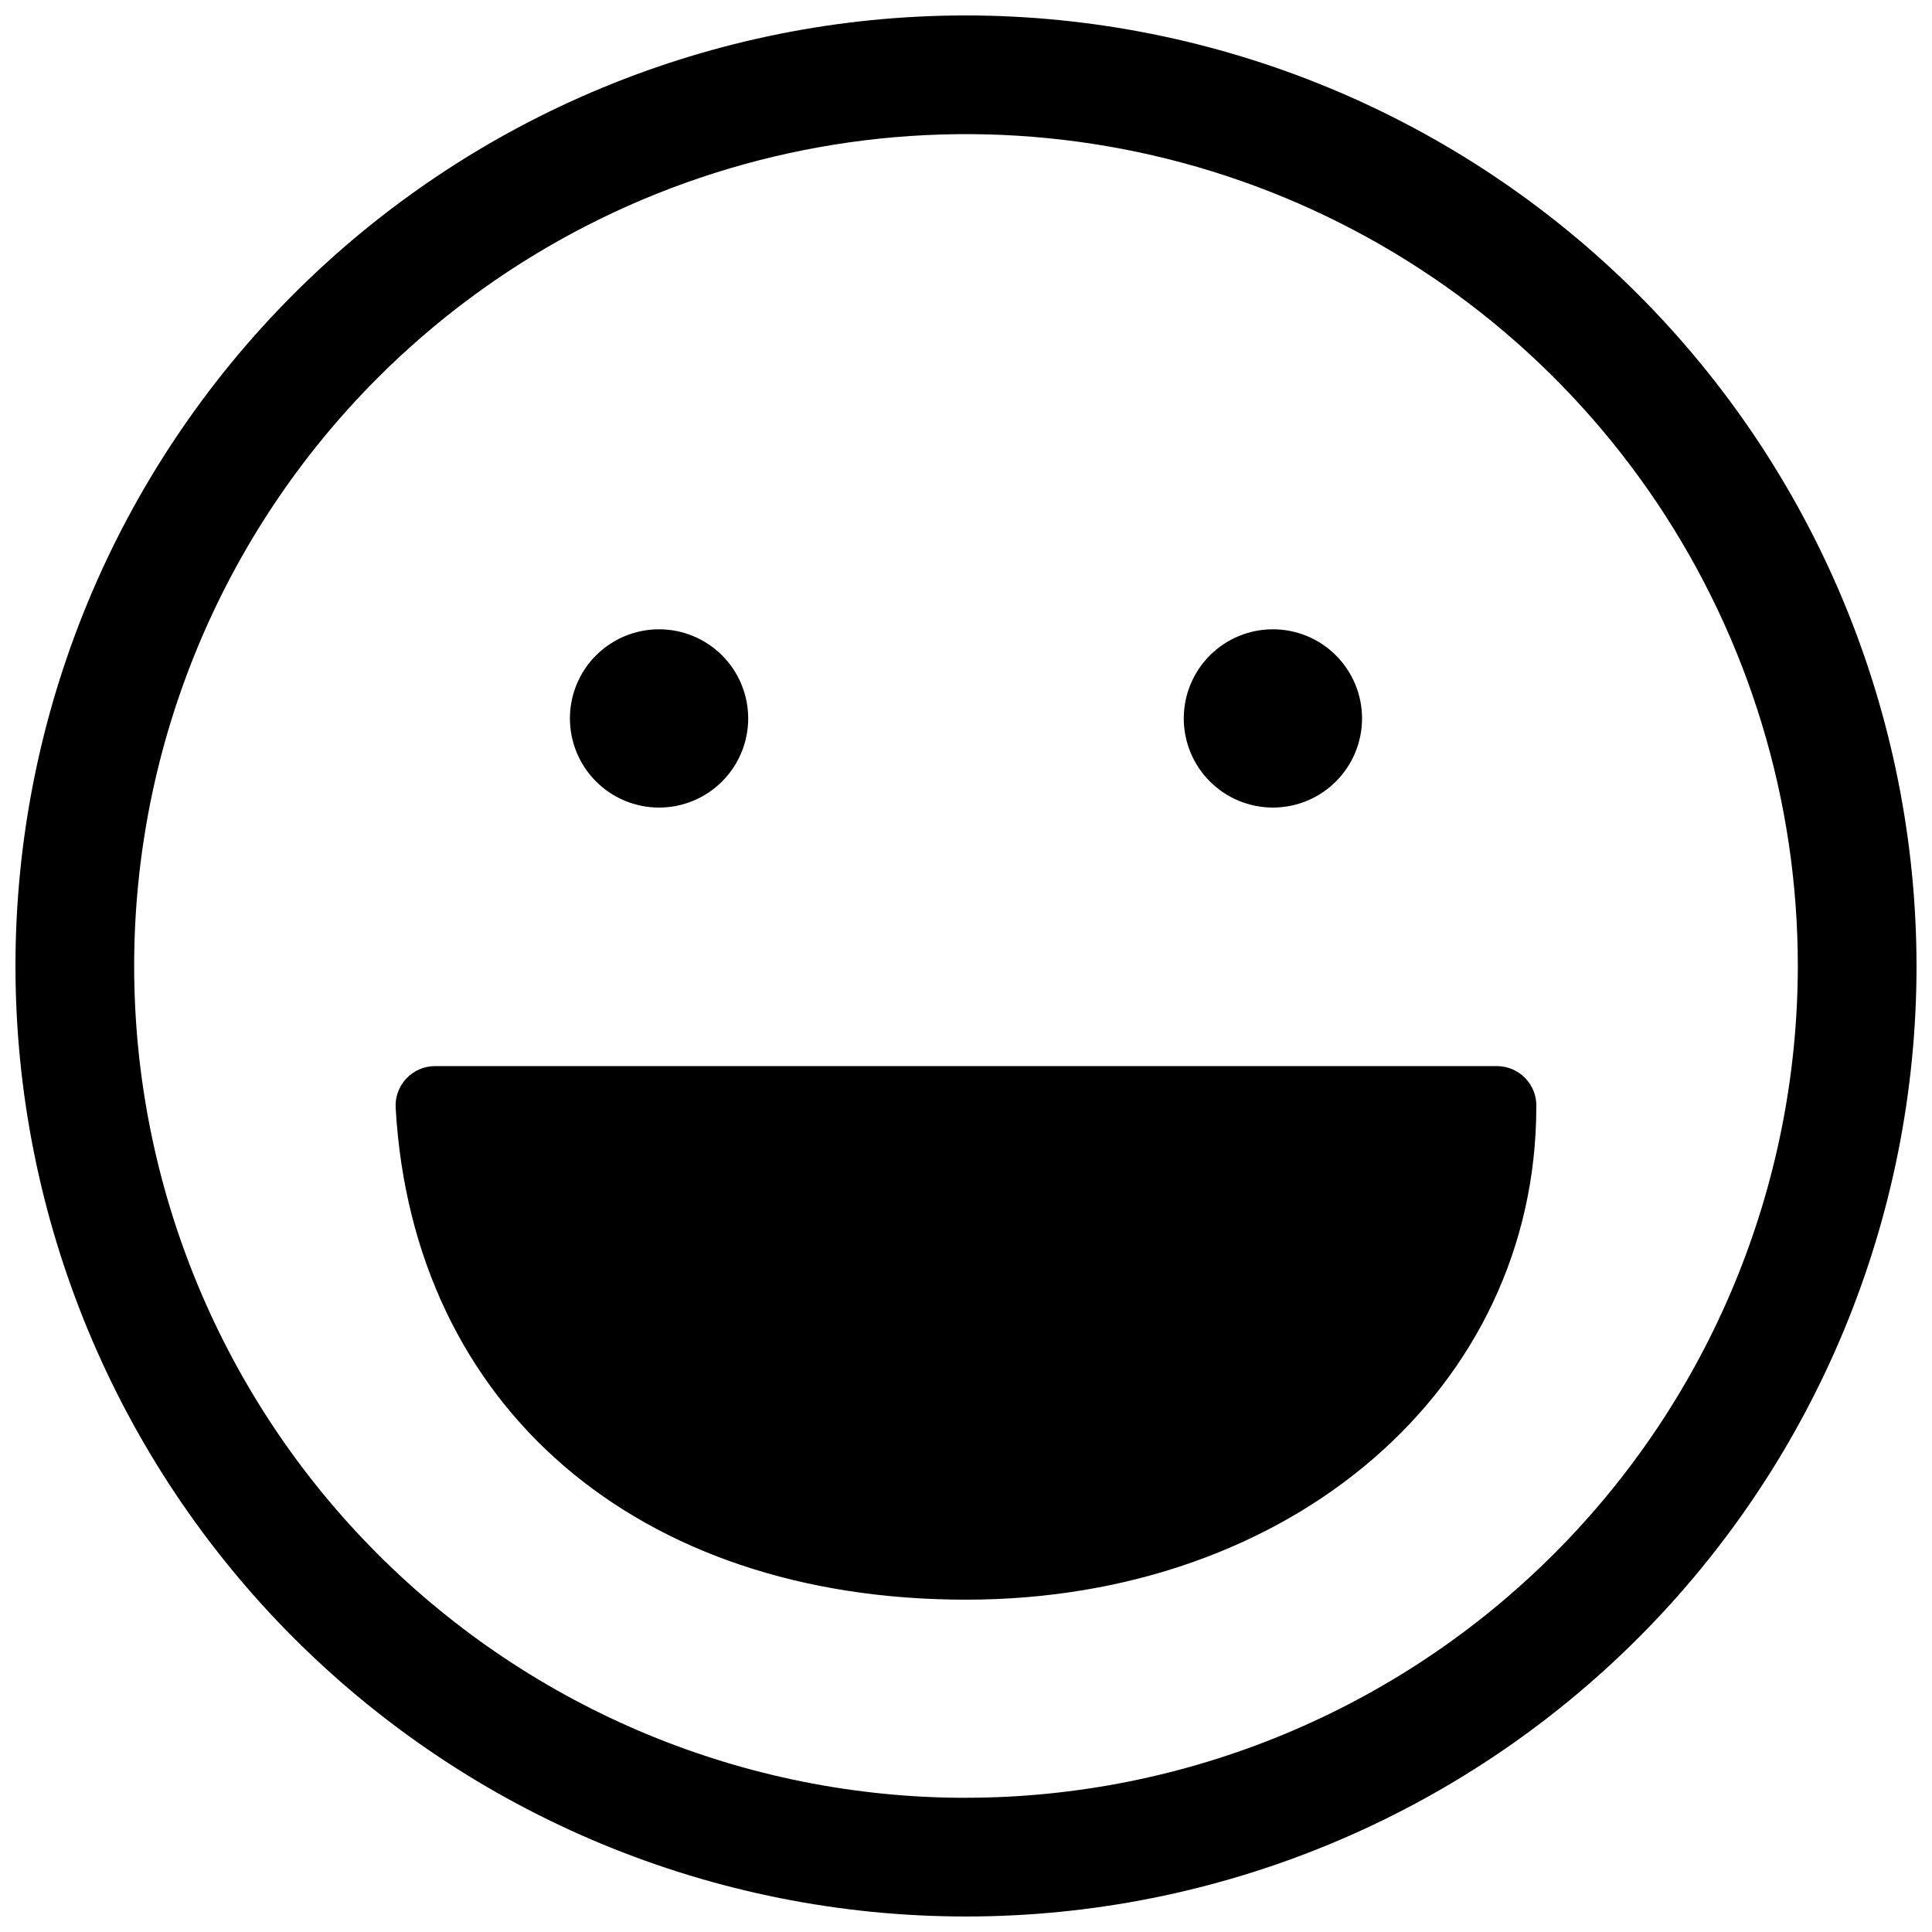 <?xml version="1.0" encoding="UTF-8"?>
<!-- Uploaded to: ICON Repo, www.iconrepo.com, Generator: ICON Repo Mixer Tools -->
<svg width="800px" height="800px" version="1.1" viewBox="144 144 512 512" xmlns="http://www.w3.org/2000/svg">
 <defs>
  <clipPath id="a">
   <path d="m148.09 148.09h503.81v503.81h-503.81z"/>
  </clipPath>
 </defs>
 <g clip-path="url(#a)">
  <path d="m400 148.09c-66.812 0-130.88 26.539-178.12 73.781s-73.781 111.31-73.781 178.12c0 66.809 26.539 130.88 73.781 178.12 47.242 47.242 111.31 73.781 178.12 73.781 66.809 0 130.88-26.539 178.12-73.781 47.242-47.242 73.781-111.31 73.781-178.12-0.074-66.789-26.637-130.82-73.863-178.04-47.223-47.227-111.25-73.789-178.04-73.863zm0 472.35c-58.469 0-114.54-23.223-155.88-64.566-41.344-41.34-64.566-97.41-64.566-155.88 0-58.469 23.223-114.54 64.566-155.88 30.828-30.832 70.109-51.824 112.87-60.332 42.762-8.504 87.086-4.141 127.37 12.547 40.281 16.684 74.711 44.938 98.934 81.191 24.223 36.25 37.148 78.871 37.148 122.47-0.059 58.445-23.301 114.48-64.629 155.81-41.332 41.328-97.367 64.57-155.81 64.629zm151.14-183.22c0 74.734-64.934 130.71-151.14 130.71-87.215 0-146.55-51.109-151.14-130.21-0.203-2.898 0.812-5.75 2.797-7.875s4.766-3.324 7.672-3.32h281.41c2.805 0.016 5.488 1.156 7.445 3.164 1.957 2.012 3.027 4.723 2.965 7.527zm-93.43-102.83c0-6.266 2.492-12.273 6.922-16.703 4.43-4.43 10.438-6.918 16.703-6.918 6.266 0 12.273 2.488 16.703 6.918 4.43 4.43 6.918 10.438 6.918 16.703s-2.488 12.273-6.918 16.703c-4.43 4.434-10.438 6.922-16.703 6.922-6.266 0-12.273-2.488-16.703-6.922-4.43-4.43-6.922-10.438-6.922-16.703zm-162.68 0h0.004c0-6.266 2.488-12.273 6.918-16.703 4.43-4.43 10.438-6.918 16.703-6.918s12.273 2.488 16.707 6.918c4.43 4.43 6.918 10.438 6.918 16.703s-2.488 12.273-6.918 16.703c-4.434 4.434-10.441 6.922-16.707 6.922s-12.273-2.488-16.703-6.922c-4.43-4.43-6.918-10.438-6.918-16.703z"/>
 </g>
</svg>